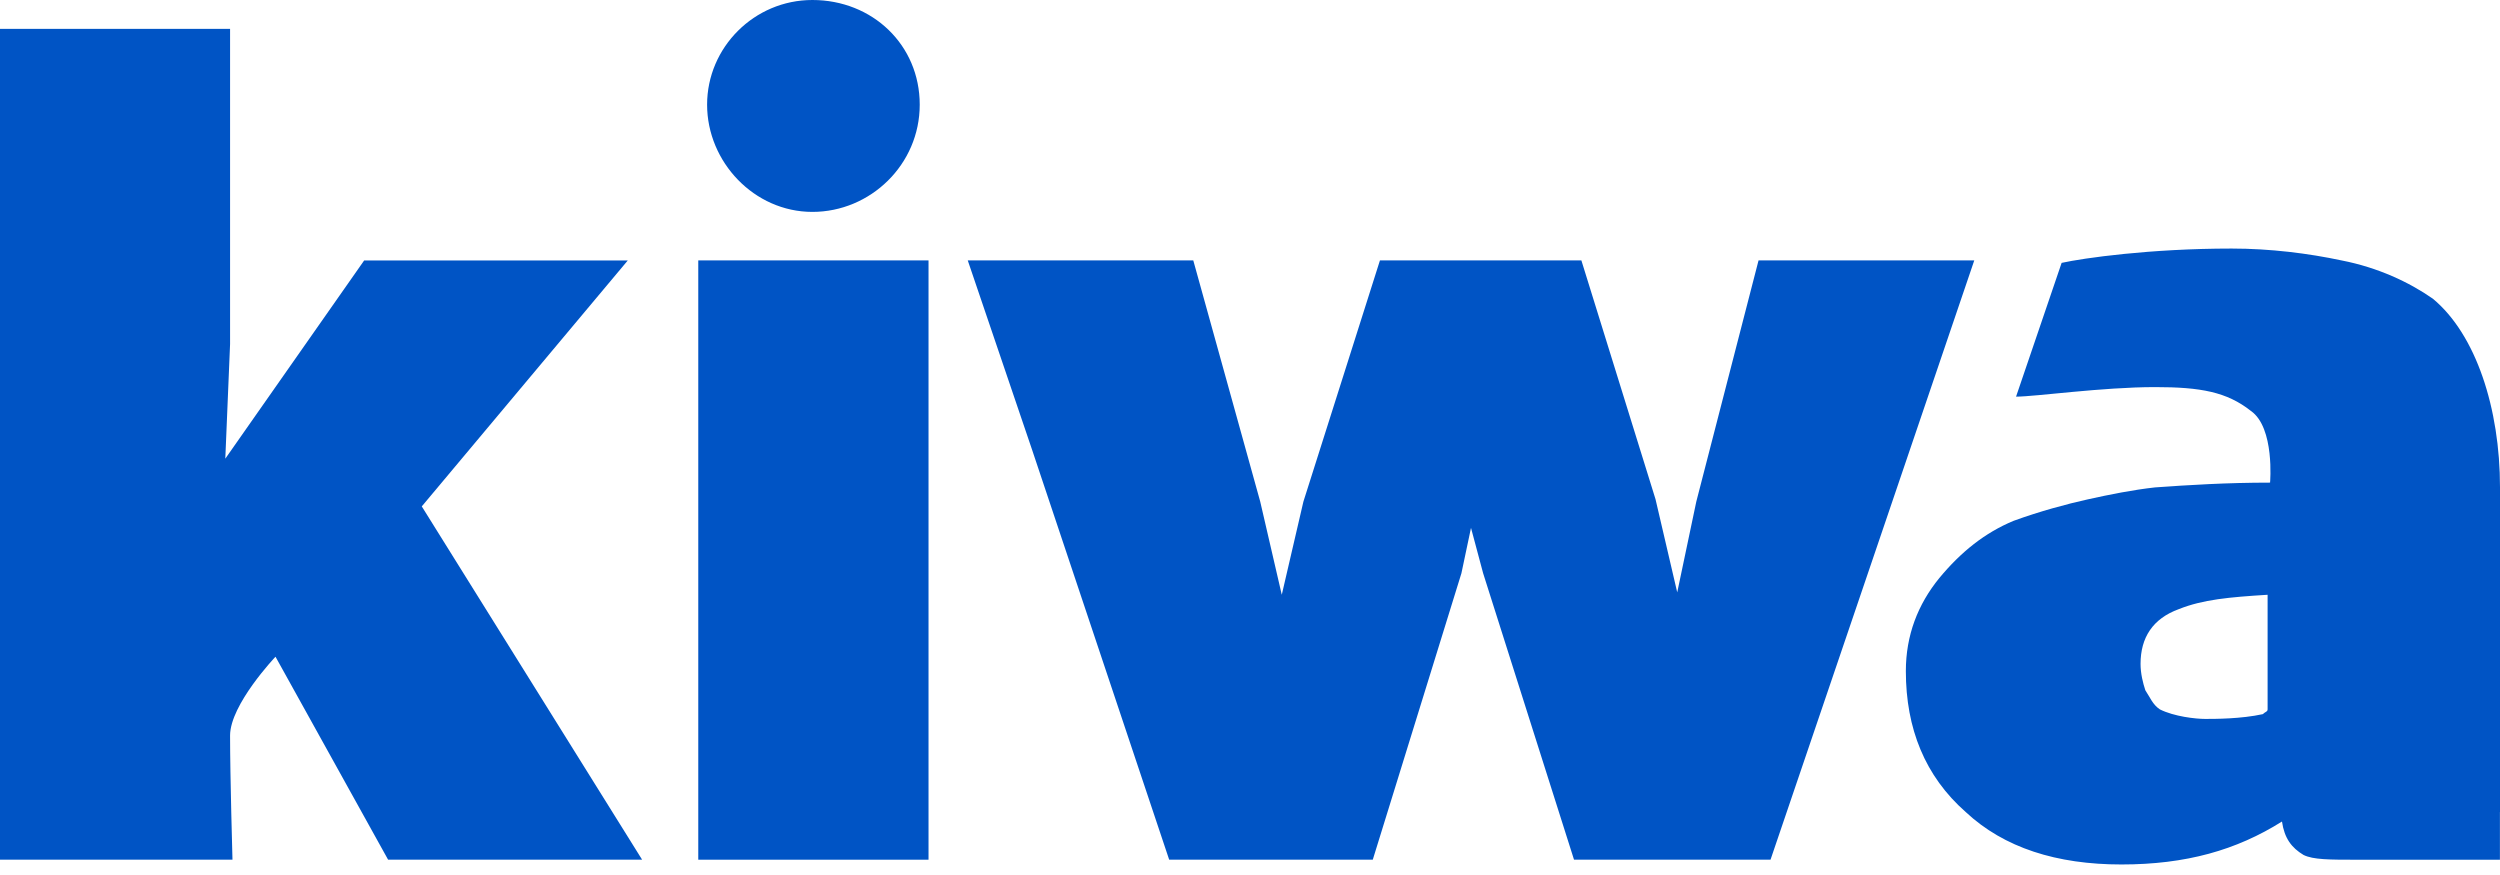 <svg width="100" height="35" viewBox="0 0 100 35" fill="none" xmlns="http://www.w3.org/2000/svg">
<path d="M25.11 10.419H14.566L9.012 18.347L9.203 13.763V1.155H0V34.388H9.299C9.299 34.388 9.203 31.045 9.203 29.422C9.203 28.181 11.02 26.269 11.02 26.269L15.524 34.388H25.685L16.871 20.256L25.113 10.416L25.11 10.419Z" fill="#0054C5"/>
<path d="M70.342 10.416L67.852 20.065L67.089 23.695L66.221 19.97L63.255 10.416H55.198L52.136 20.065L51.271 23.791L50.409 20.065L47.731 10.416H47.339H41.021H38.71L41.286 17.999L46.767 34.388H54.911L58.457 22.929L58.84 21.115L59.325 22.929L62.961 34.388H70.821L78.971 10.416H70.342Z" fill="#0054C5"/>
<path d="M100 32.483V19.496C100 16.343 99.042 13.381 97.315 11.949C96.358 11.281 95.116 10.702 93.673 10.419C92.332 10.133 90.803 9.942 89.265 9.942C86.005 9.942 83.327 10.324 82.465 10.515L80.642 15.866C81.408 15.866 84.093 15.484 86.203 15.484C88.02 15.484 89.073 15.675 90.037 16.438C90.995 17.107 90.803 19.305 90.803 19.305C89.076 19.305 87.544 19.4 86.203 19.496C85.335 19.591 84.38 19.782 83.518 19.973C82.656 20.164 81.6 20.45 80.546 20.832C79.397 21.309 78.442 22.073 77.574 23.12C76.713 24.176 76.234 25.413 76.234 26.845C76.234 29.139 77 31.048 78.631 32.483C80.163 33.914 82.273 34.579 84.856 34.579C87.439 34.579 89.456 34.007 91.279 32.861C91.375 33.529 91.662 33.911 92.141 34.198C92.524 34.389 93.194 34.389 94.251 34.389H99.997V32.483H100ZM90.704 28.375C90.704 28.471 90.608 28.471 90.513 28.566C89.645 28.757 88.594 28.757 88.211 28.757C87.828 28.757 86.966 28.662 86.394 28.375C86.107 28.184 86.005 27.898 85.814 27.612C85.718 27.325 85.622 26.938 85.622 26.556C85.622 25.506 86.107 24.745 87.158 24.363C88.115 23.982 89.166 23.886 90.704 23.791V28.375Z" fill="#0054C5"/>
<path d="M27.931 10.416V29.043V34.388H31.669H37.141V10.416H27.931Z" fill="#0054C5"/>
<path d="M32.495 0C30.171 0 28.284 1.894 28.284 4.187C28.284 6.481 30.171 8.476 32.495 8.476C34.818 8.476 36.789 6.583 36.789 4.187C36.789 1.792 34.895 0 32.495 0Z" fill="#0054C5"/>
</svg>
